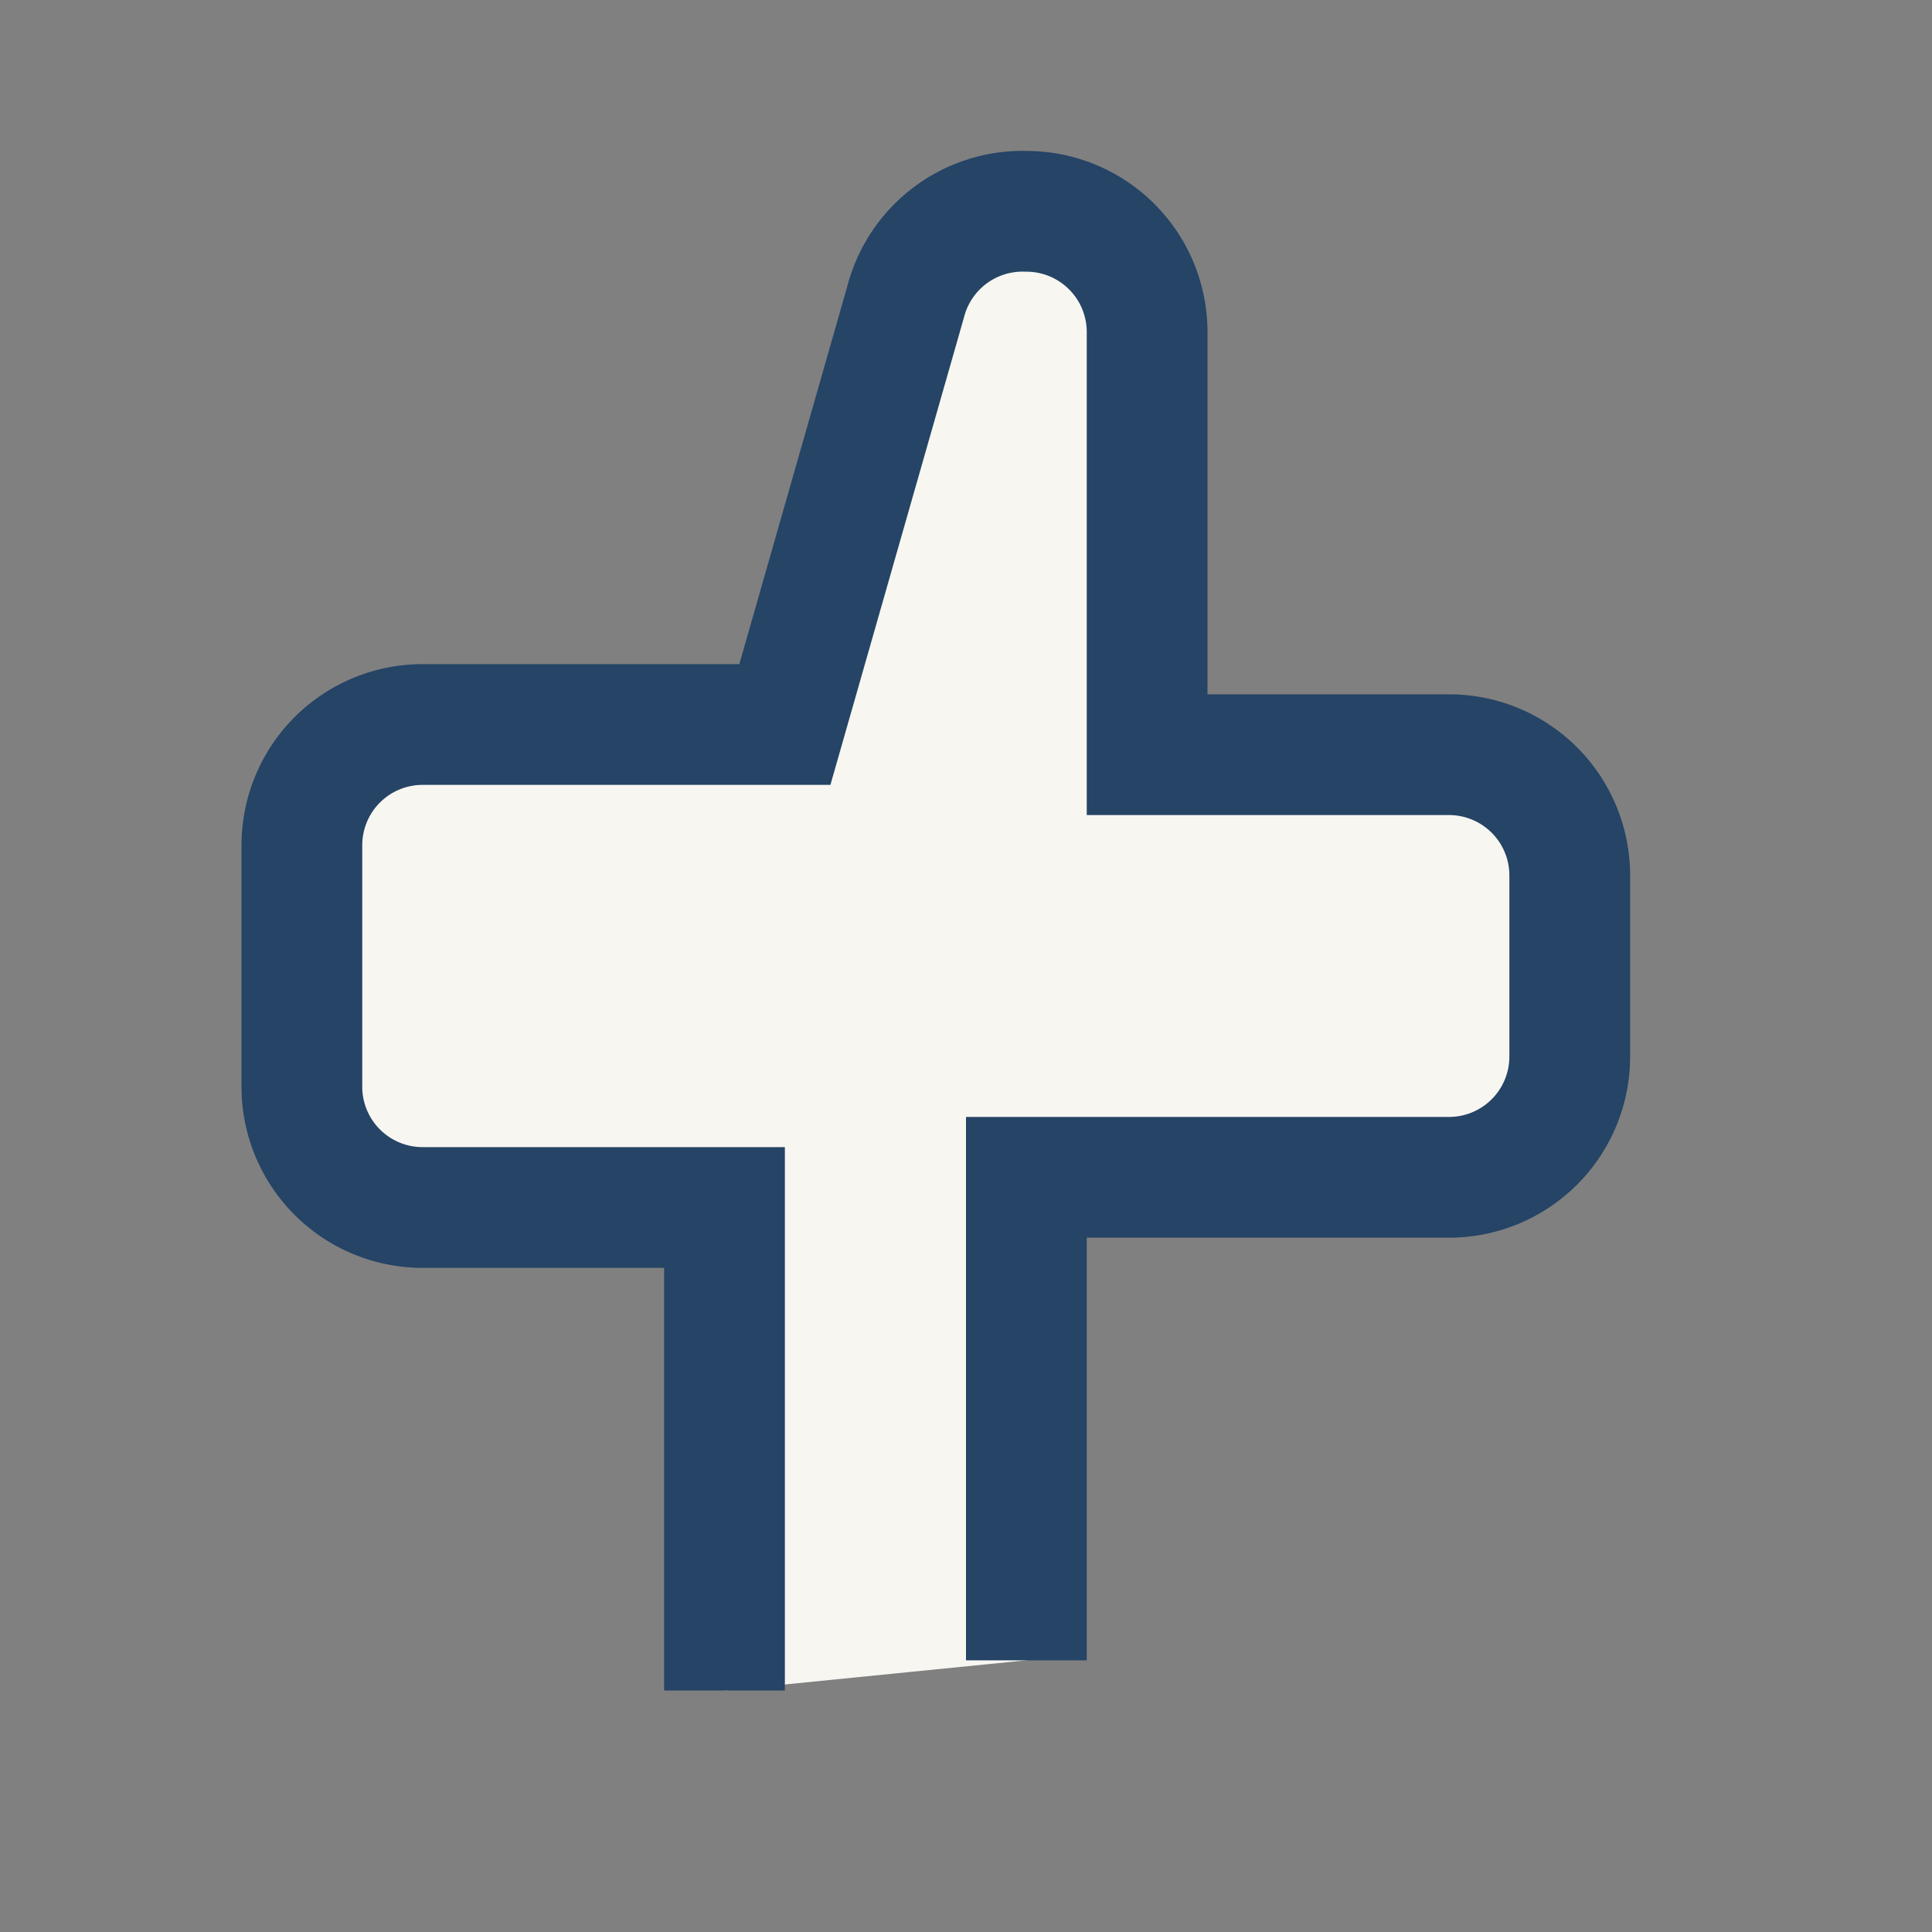 <?xml version="1.0" encoding="UTF-8"?>
<svg xmlns="http://www.w3.org/2000/svg" width="32" height="32" viewBox="0 0 32 32"><rect x="0" y="0" width="32" height="32" fill="#808080" stroke="none"/><path d="M12 28v-8h-5a2 2 0 0 1-2-2v-4a2 2 0 0 1 2-2h6l2-7a2 2 0 0 1 2-1.5h0a2 2 0 0 1 2 2v7h5a2 2 0 0 1 2 2v3a2 2 0 0 1-2 2H17v8" fill="#F8F6F1" stroke="#254466" stroke-width="2"/></svg>